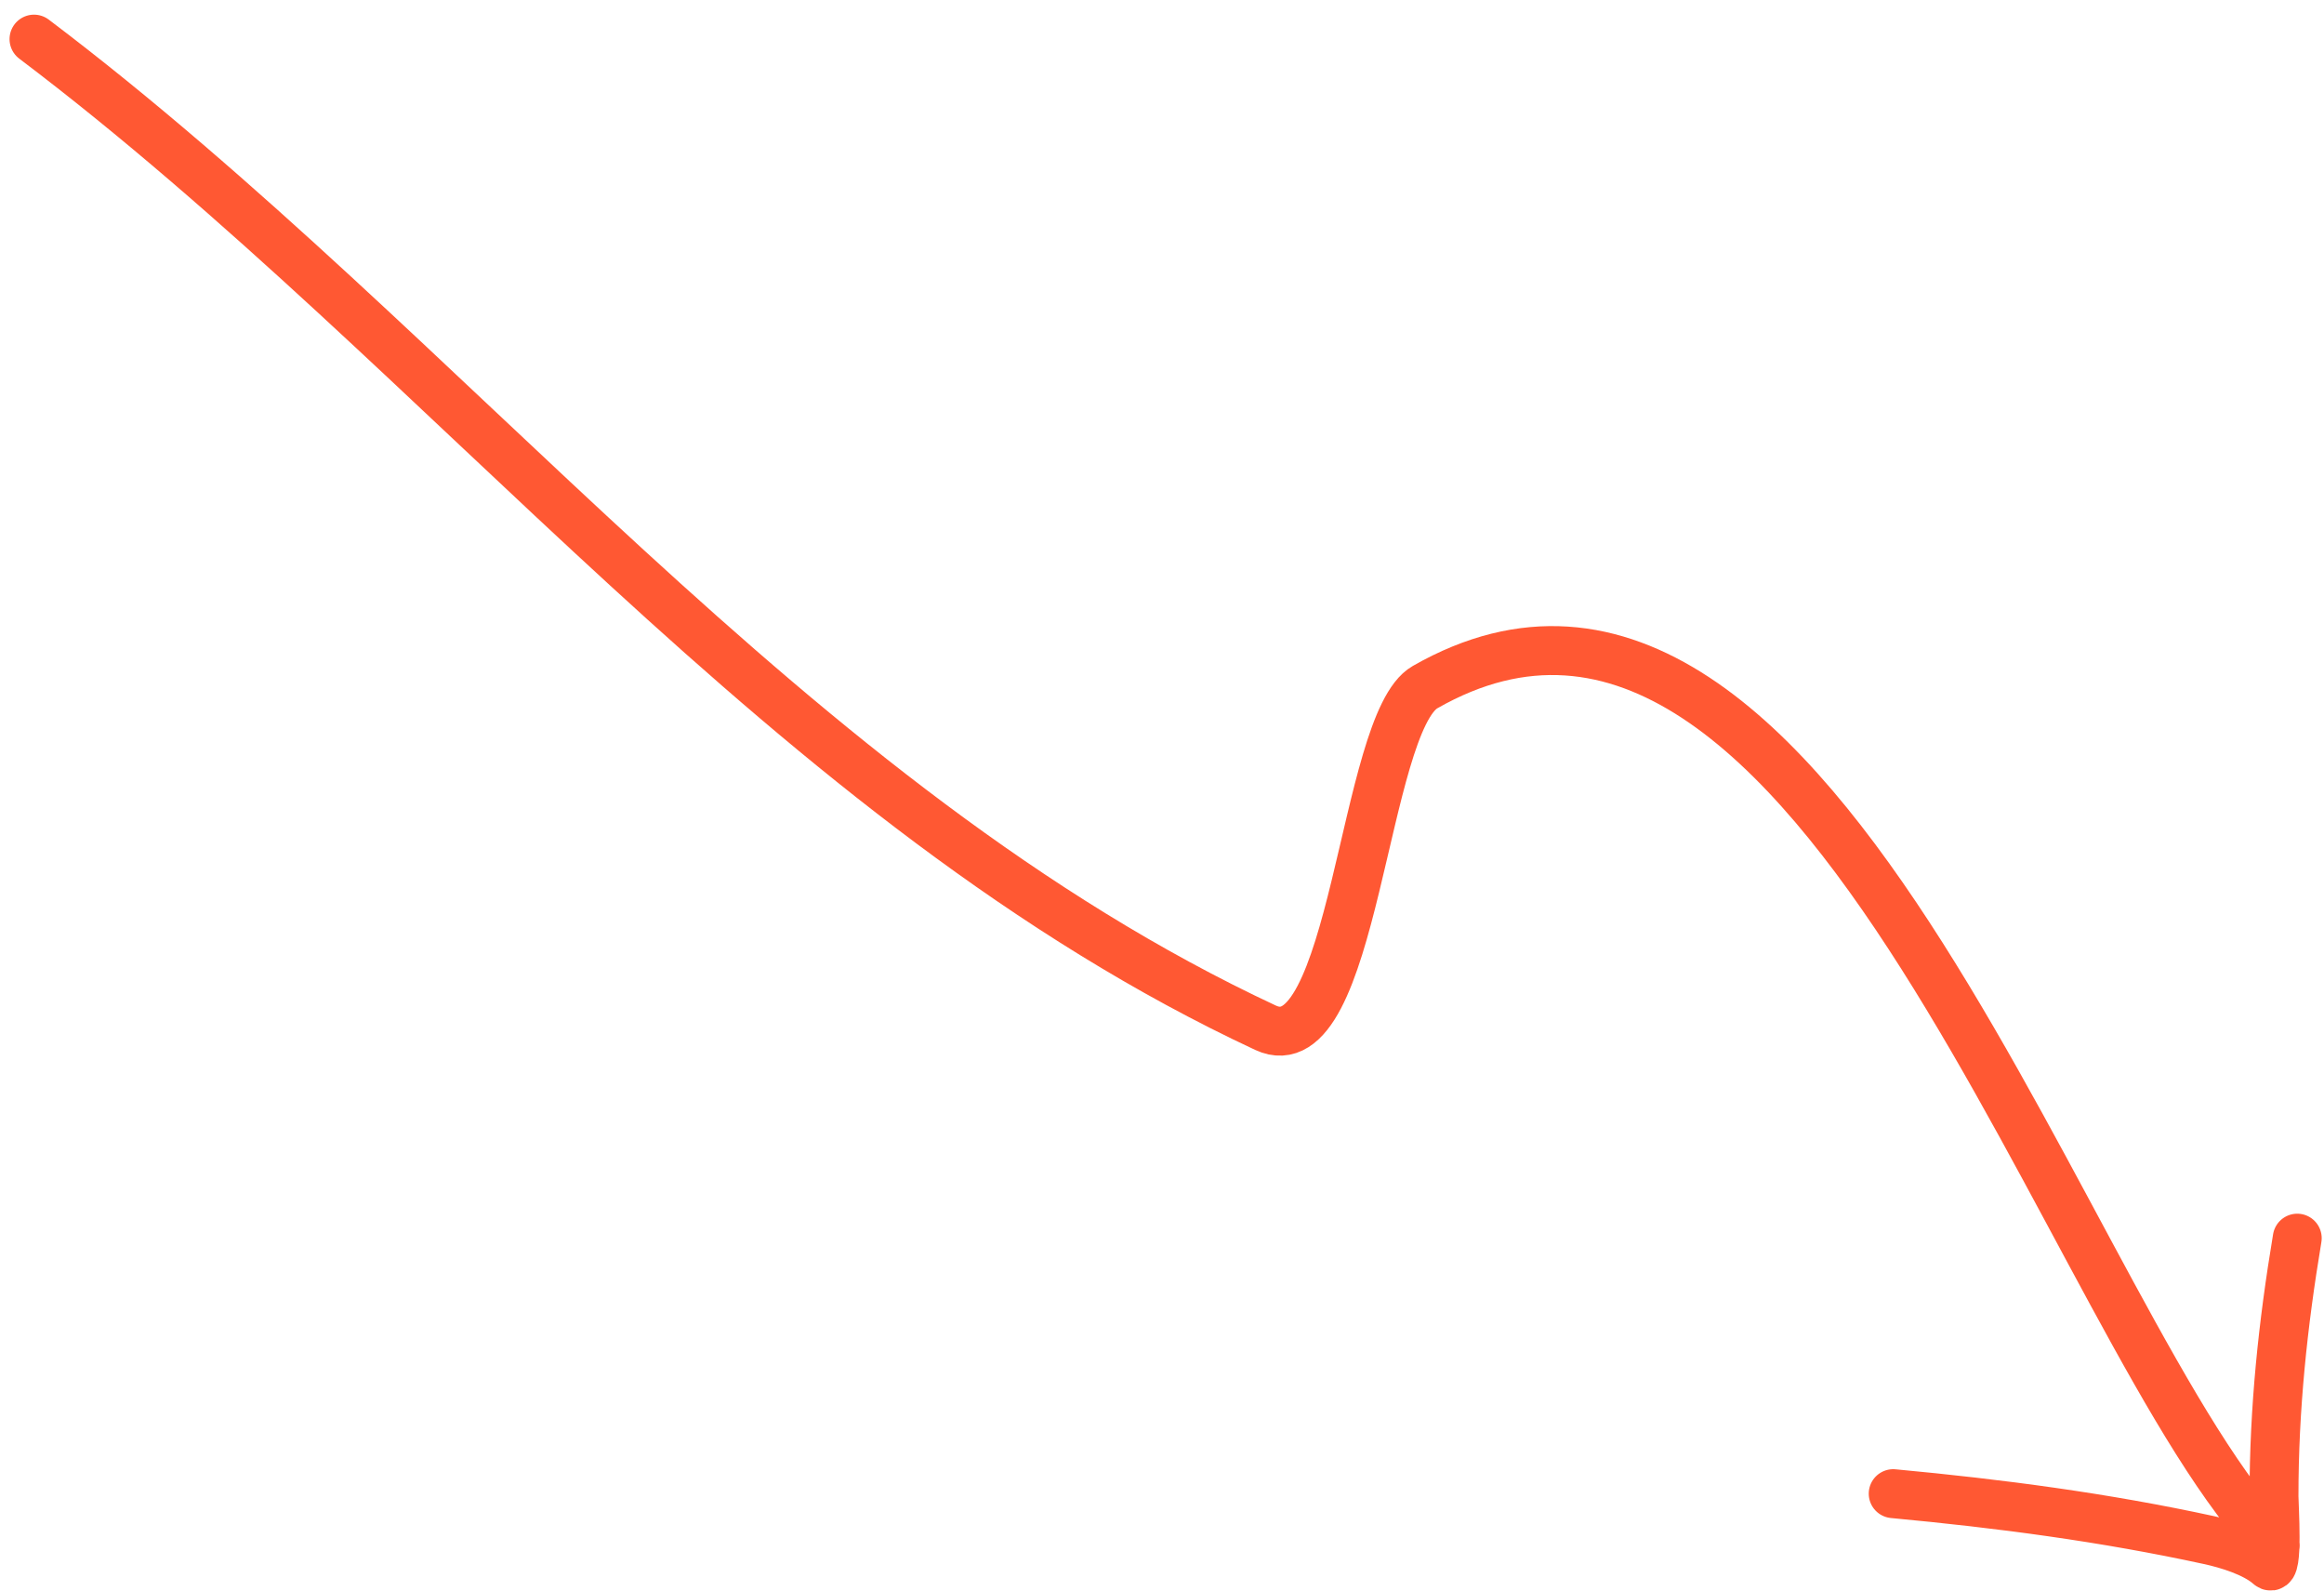 <?xml version="1.0" encoding="UTF-8"?> <svg xmlns="http://www.w3.org/2000/svg" width="95" height="65" viewBox="0 0 95 65" fill="none"><path d="M1.39 1.599C18.335 14.402 32.285 32.924 51.731 41.999C55.375 43.7 55.709 29.534 58.252 28.081C74.364 18.875 84.717 54.865 93.006 63.153M77.39 61.04C81.749 61.447 86.025 62.009 90.299 62.938C91.052 63.102 92.162 63.435 92.766 63.972C93.139 64.302 92.956 61.514 92.956 61.145C92.956 57.551 93.316 54.136 93.906 50.599" stroke="#FF5833" stroke-width="2" stroke-linecap="round"></path></svg> 